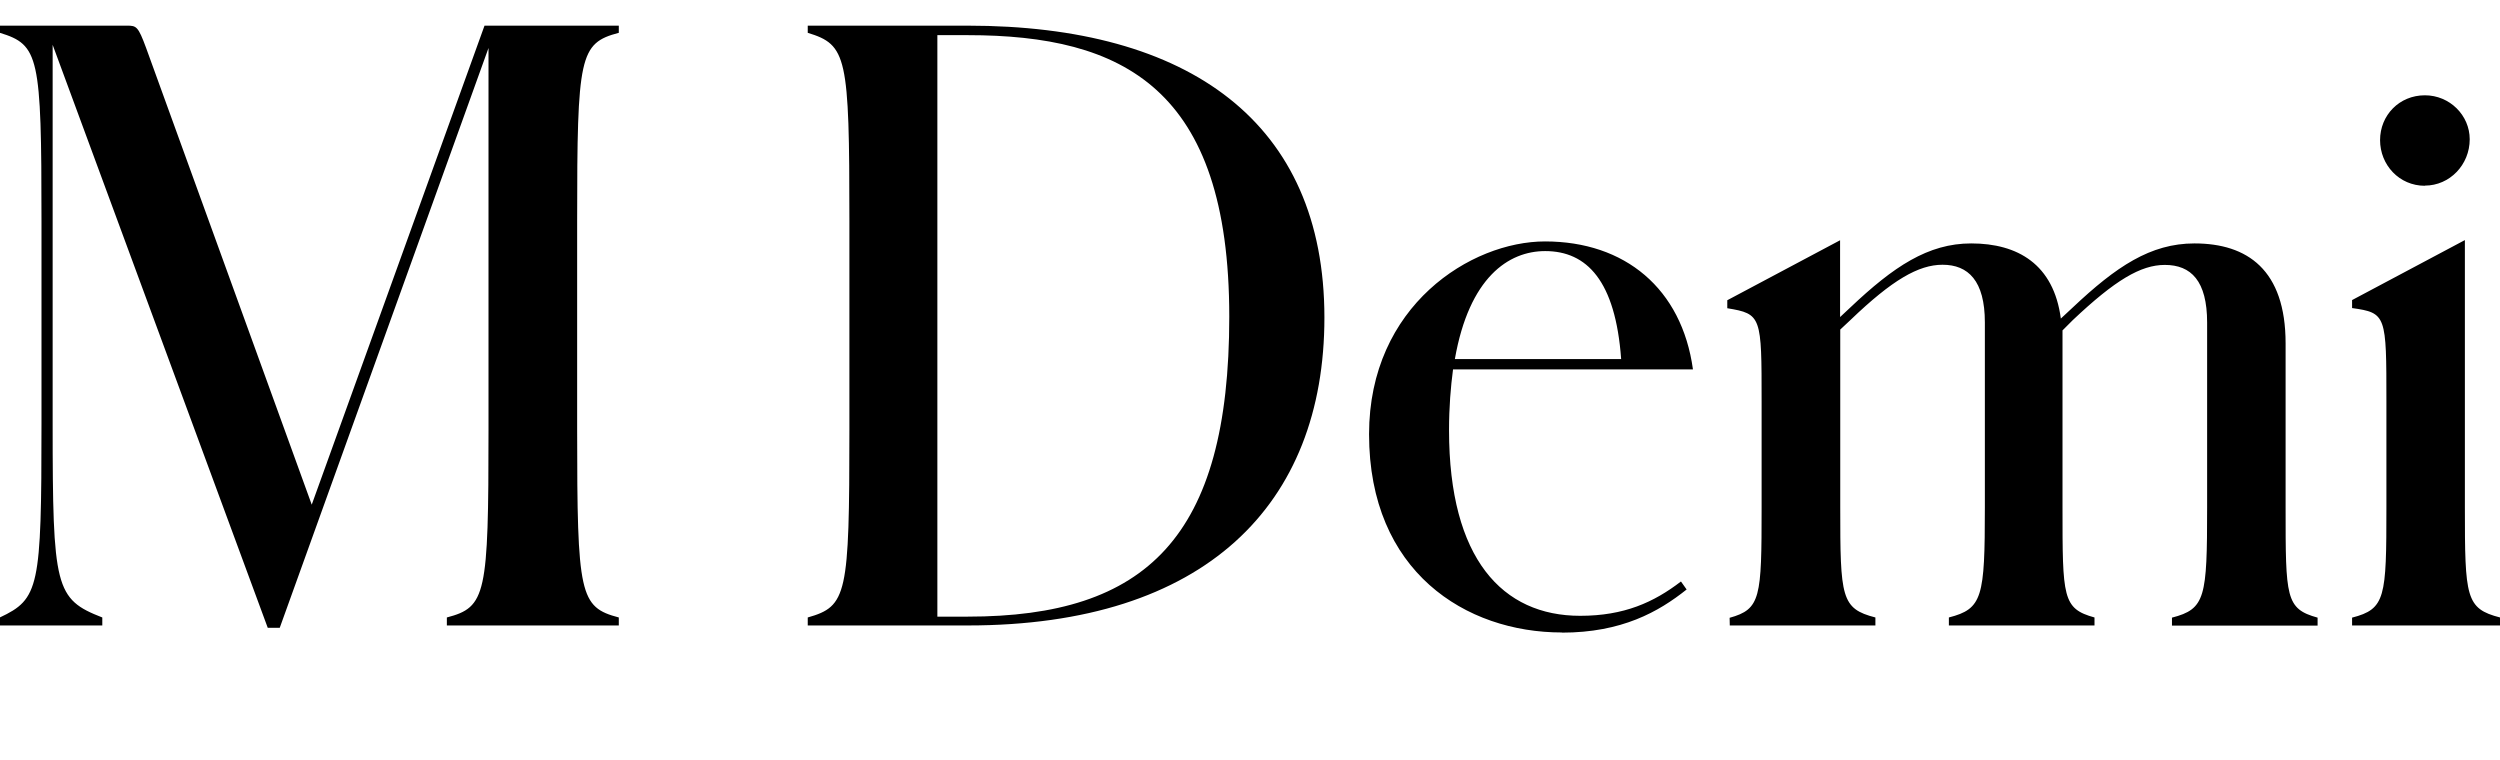 <?xml version="1.0" encoding="UTF-8"?>
<svg width="150.048" height="45.6" viewBox="0 0 150.048 45.6" version="1.1" xmlns="http://www.w3.org/2000/svg" xmlns:xlink="http://www.w3.org/1999/xlink">
 <path d="M0,8.06 l6.14,0 l0,0.48 c-2.83,1.1,-2.98,1.78,-2.98,11.62 l0,22.75 l12.91,-34.99 l0.72,0 l12.53,34.8 l0,-22.9 c0,-9.94,-0.14,-10.66,-2.5,-11.28 l0,-0.48 l10.32,0 l0,0.48 c-2.35,0.62,-2.5,1.34,-2.5,11.28 l0,12.53 c0,9.89,0.14,10.66,2.5,11.28 l0,0.43 l-8.06,0 l-10.37,-28.75 l-9.94,27.41 c-0.48,1.3,-0.58,1.34,-1.15,1.34 l-7.63,0 l0,-0.43 c2.35,-0.72,2.5,-1.39,2.5,-11.28 l0,-12.19 c0,-9.84,-0.14,-10.51,-2.5,-11.62 Z M48.48,8.06 l9.6,0 c14.26,0,21.41,7.25,21.41,18.48 c0,11.71,-8.11,17.52,-21.41,17.52 l-9.6,0 l0,-0.43 c2.35,-0.72,2.5,-1.39,2.5,-11.28 l0,-12.53 c0,-9.94,-0.14,-10.61,-2.5,-11.28 Z M58.08,43.49 c9.31,0,15.7,-3.17,15.7,-16.9 c0,-13.25,-4.99,-18,-15.7,-18 l-1.82,0 l0,34.9 Z M93.74,7.63 c3.6,0,5.81,1.25,7.49,2.59 l-0.34,0.48 c-1.63,-1.25,-3.41,-2.06,-6.05,-2.06 c-4.66,0,-7.87,3.41,-7.87,11.14 c0,1.39,0.1,2.59,0.24,3.65 l14.4,0 c-0.67,4.85,-4.08,7.68,-8.88,7.68 c-4.42,0,-10.56,-3.84,-10.56,-11.57 c0,-8.26,5.81,-11.9,11.57,-11.9 Z M92.74,30.53 c2.5,0,4.22,-1.78,4.56,-6.48 l-9.98,0 c0.86,4.9,3.22,6.48,5.42,6.48 Z M103.82,8.06 l8.74,0 l0,0.48 c-2.06,0.53,-2.11,1.2,-2.11,6.62 l0,10.66 l0.62,0.58 c2.5,2.4,4.08,3.31,5.52,3.31 c1.54,0,2.54,-0.96,2.54,-3.46 l0,-11.09 c0,-5.42,-0.14,-6.1,-2.16,-6.62 l0,-0.48 l8.74,0 l0,0.48 c-1.92,0.53,-1.92,1.2,-1.92,6.62 l0,10.61 l0.62,0.62 c2.54,2.4,4.08,3.31,5.52,3.31 c1.58,0,2.54,-0.96,2.54,-3.46 l0,-11.09 c0,-5.42,-0.1,-6.1,-2.11,-6.62 l0,-0.48 l8.74,0 l0,0.48 c-1.92,0.53,-1.92,1.2,-1.92,6.62 l0,9.84 c0,4.42,-2.3,6,-5.47,6 c-2.64,0,-4.7,-1.39,-7.3,-3.84 l-0.72,-0.67 c-0.43,3.26,-2.59,4.51,-5.38,4.51 c-2.59,0,-4.66,-1.39,-7.25,-3.84 l-0.62,-0.58 l0,4.61 l-6.77,-3.6 l0,-0.48 c2.06,-0.34,2.06,-0.48,2.06,-5.62 l0,-6.34 c0,-5.42,-0.05,-6.1,-1.92,-6.62 Z M145.54,34.46 c1.49,0,2.69,1.25,2.69,2.78 c0,1.44,-1.2,2.64,-2.69,2.64 c-1.54,0,-2.69,-1.2,-2.69,-2.69 c0,-1.49,1.15,-2.74,2.69,-2.74 Z M141.17,8.06 l8.88,0 l0,0.48 c-2.06,0.53,-2.11,1.2,-2.11,6.62 l0,16.03 l-6.77,-3.6 l0,-0.48 c2.06,-0.29,2.06,-0.43,2.06,-5.62 l0,-6.34 c0,-5.42,-0.05,-6.1,-2.06,-6.62 Z M141.17,8.06" fill="rgb(0,0,0)" transform="matrix(1,0,0,-1,0.0,45.6)"/>
</svg>